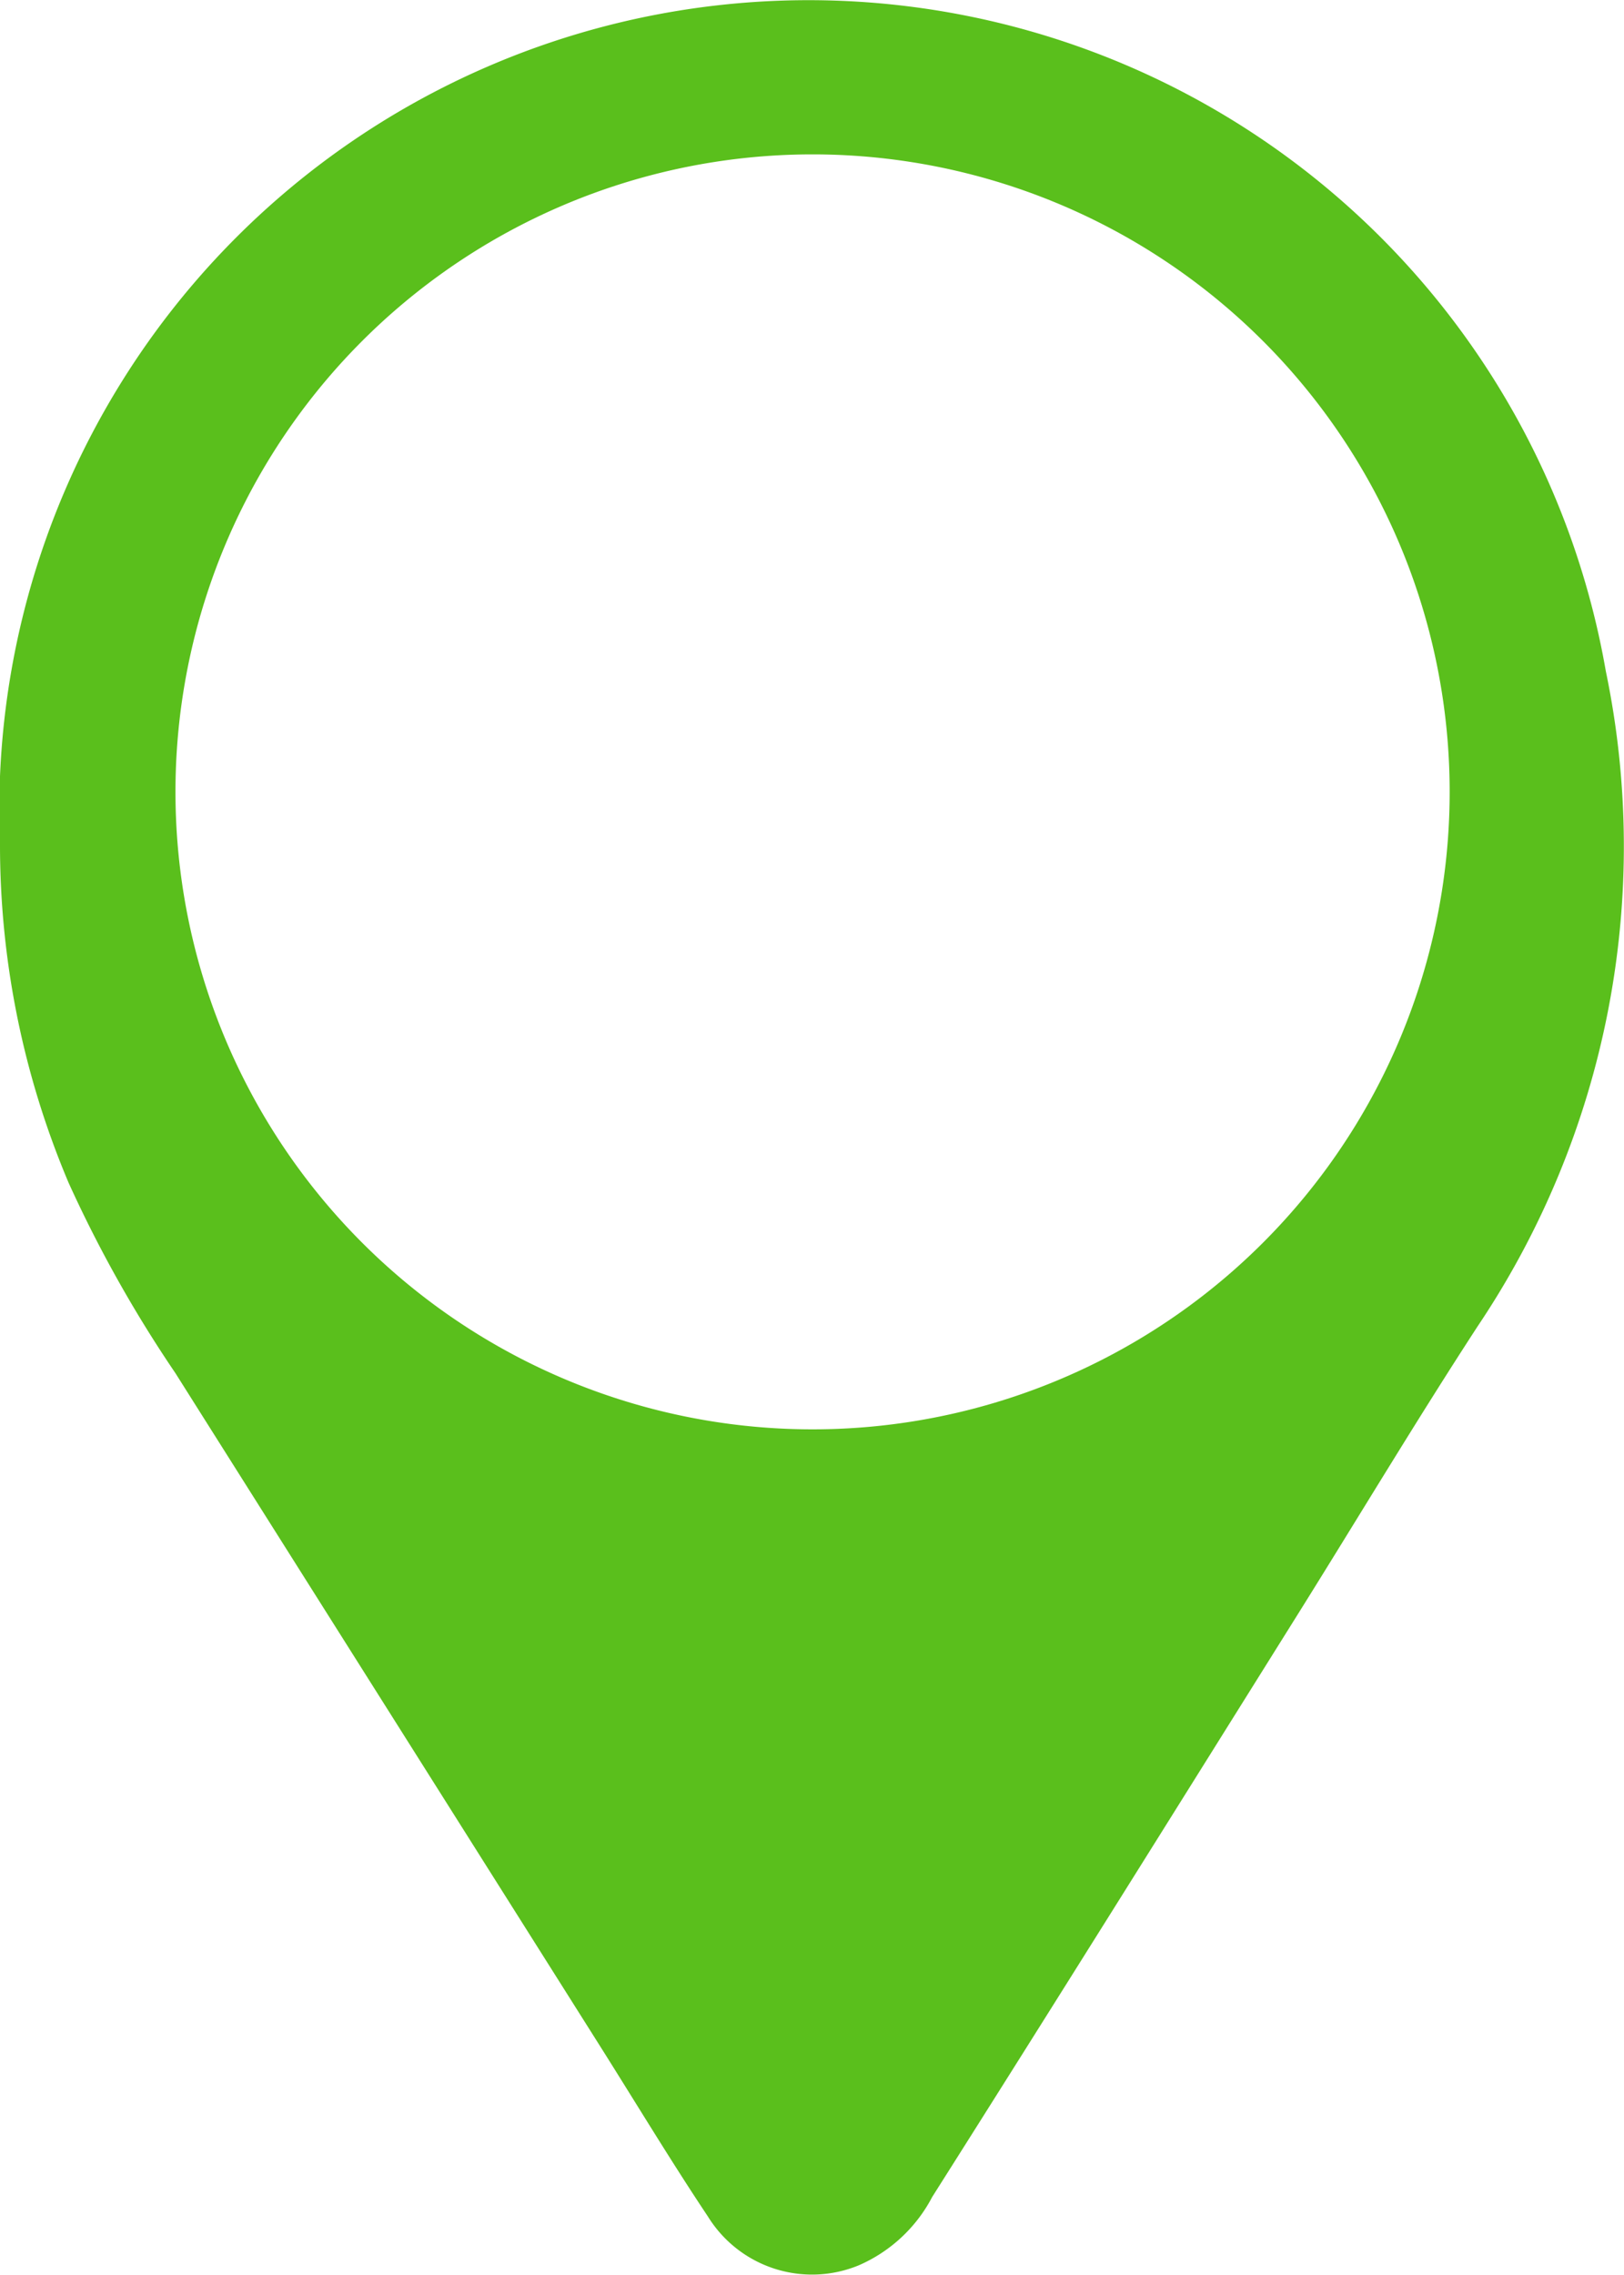 <svg xmlns="http://www.w3.org/2000/svg" width="10" height="14" viewBox="0 0 10 14">
<defs>
    <style>
      .cls-1 {
        fill: #5abf1c;
        fill-rule: evenodd;
      }
    </style>
  </defs>
  <path id="location" class="cls-1" d="M443,3311.19a4.983,4.983,0,0,1,9.888-1.06,5.293,5.293,0,0,1-.788,4.03c-0.378.58-.737,1.18-1.106,1.77-0.751,1.2-1.5,2.4-2.254,3.59a0.927,0.927,0,0,1-.451.42,0.754,0.754,0,0,1-.93-0.3c-0.227-.34-0.444-0.7-0.665-1.05l-2.614-4.14a7.884,7.884,0,0,1-.657-1.17A5.329,5.329,0,0,1,443,3311.19Zm5-4.24a3.923,3.923,0,1,0,.007,0H448Z" transform="translate(-443 -3306)"/>
</svg>
